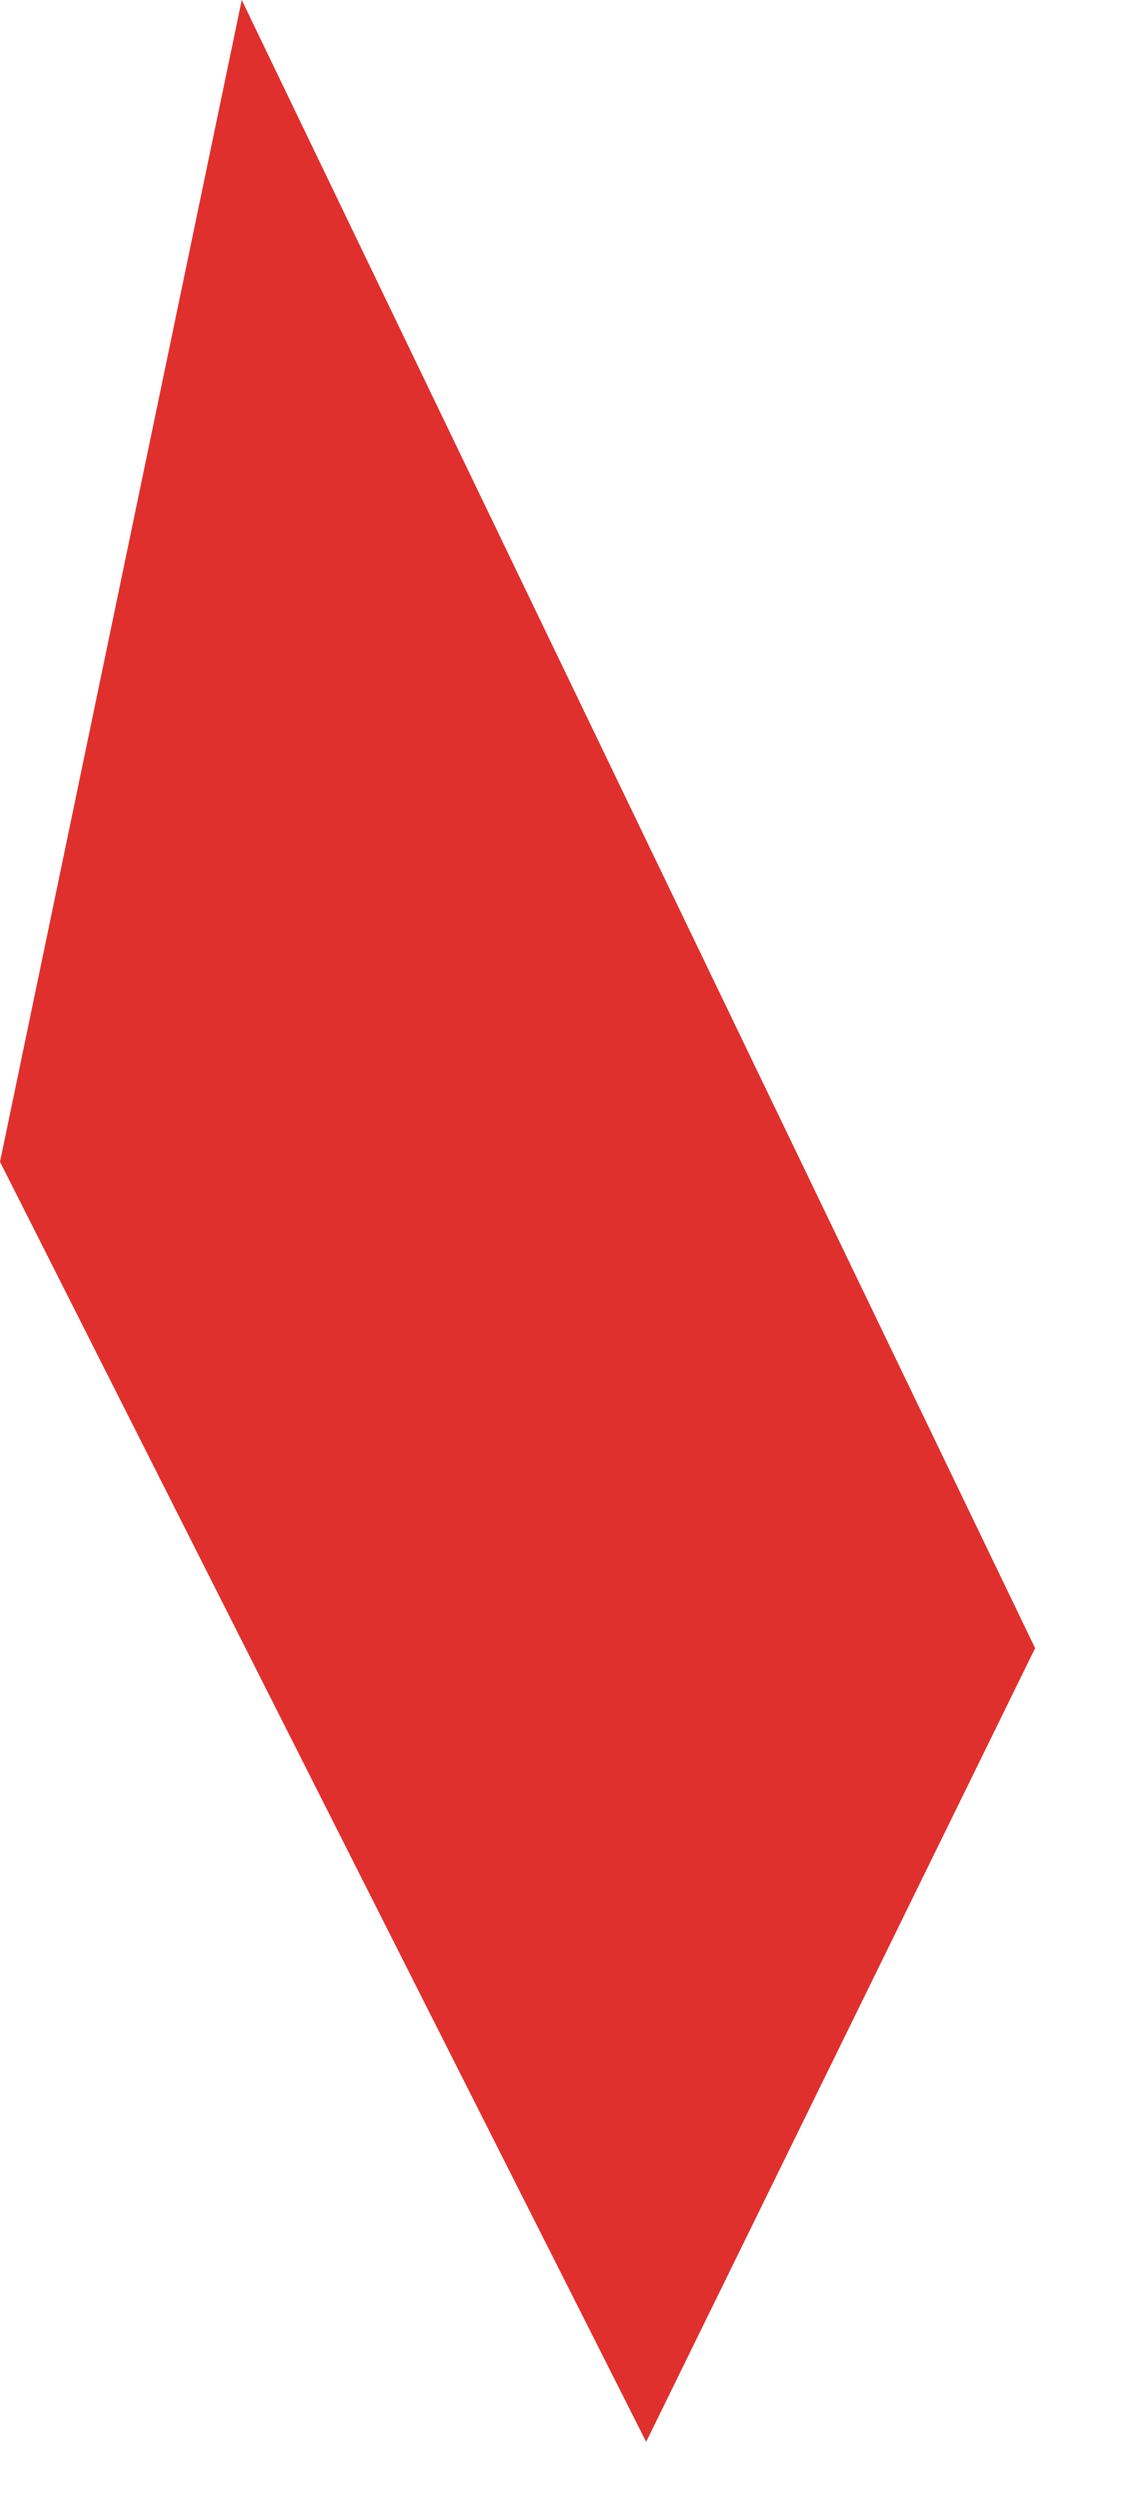 <?xml version="1.0" encoding="utf-8"?>
<svg xmlns="http://www.w3.org/2000/svg" fill="none" height="100%" overflow="visible" preserveAspectRatio="none" style="display: block;" viewBox="0 0 10 22" width="100%">
<path d="M0 10.224L2.128 0L9.112 14.504L5.688 21.488L0 10.224Z" fill="#E0302E" id="Vector"/>
</svg>